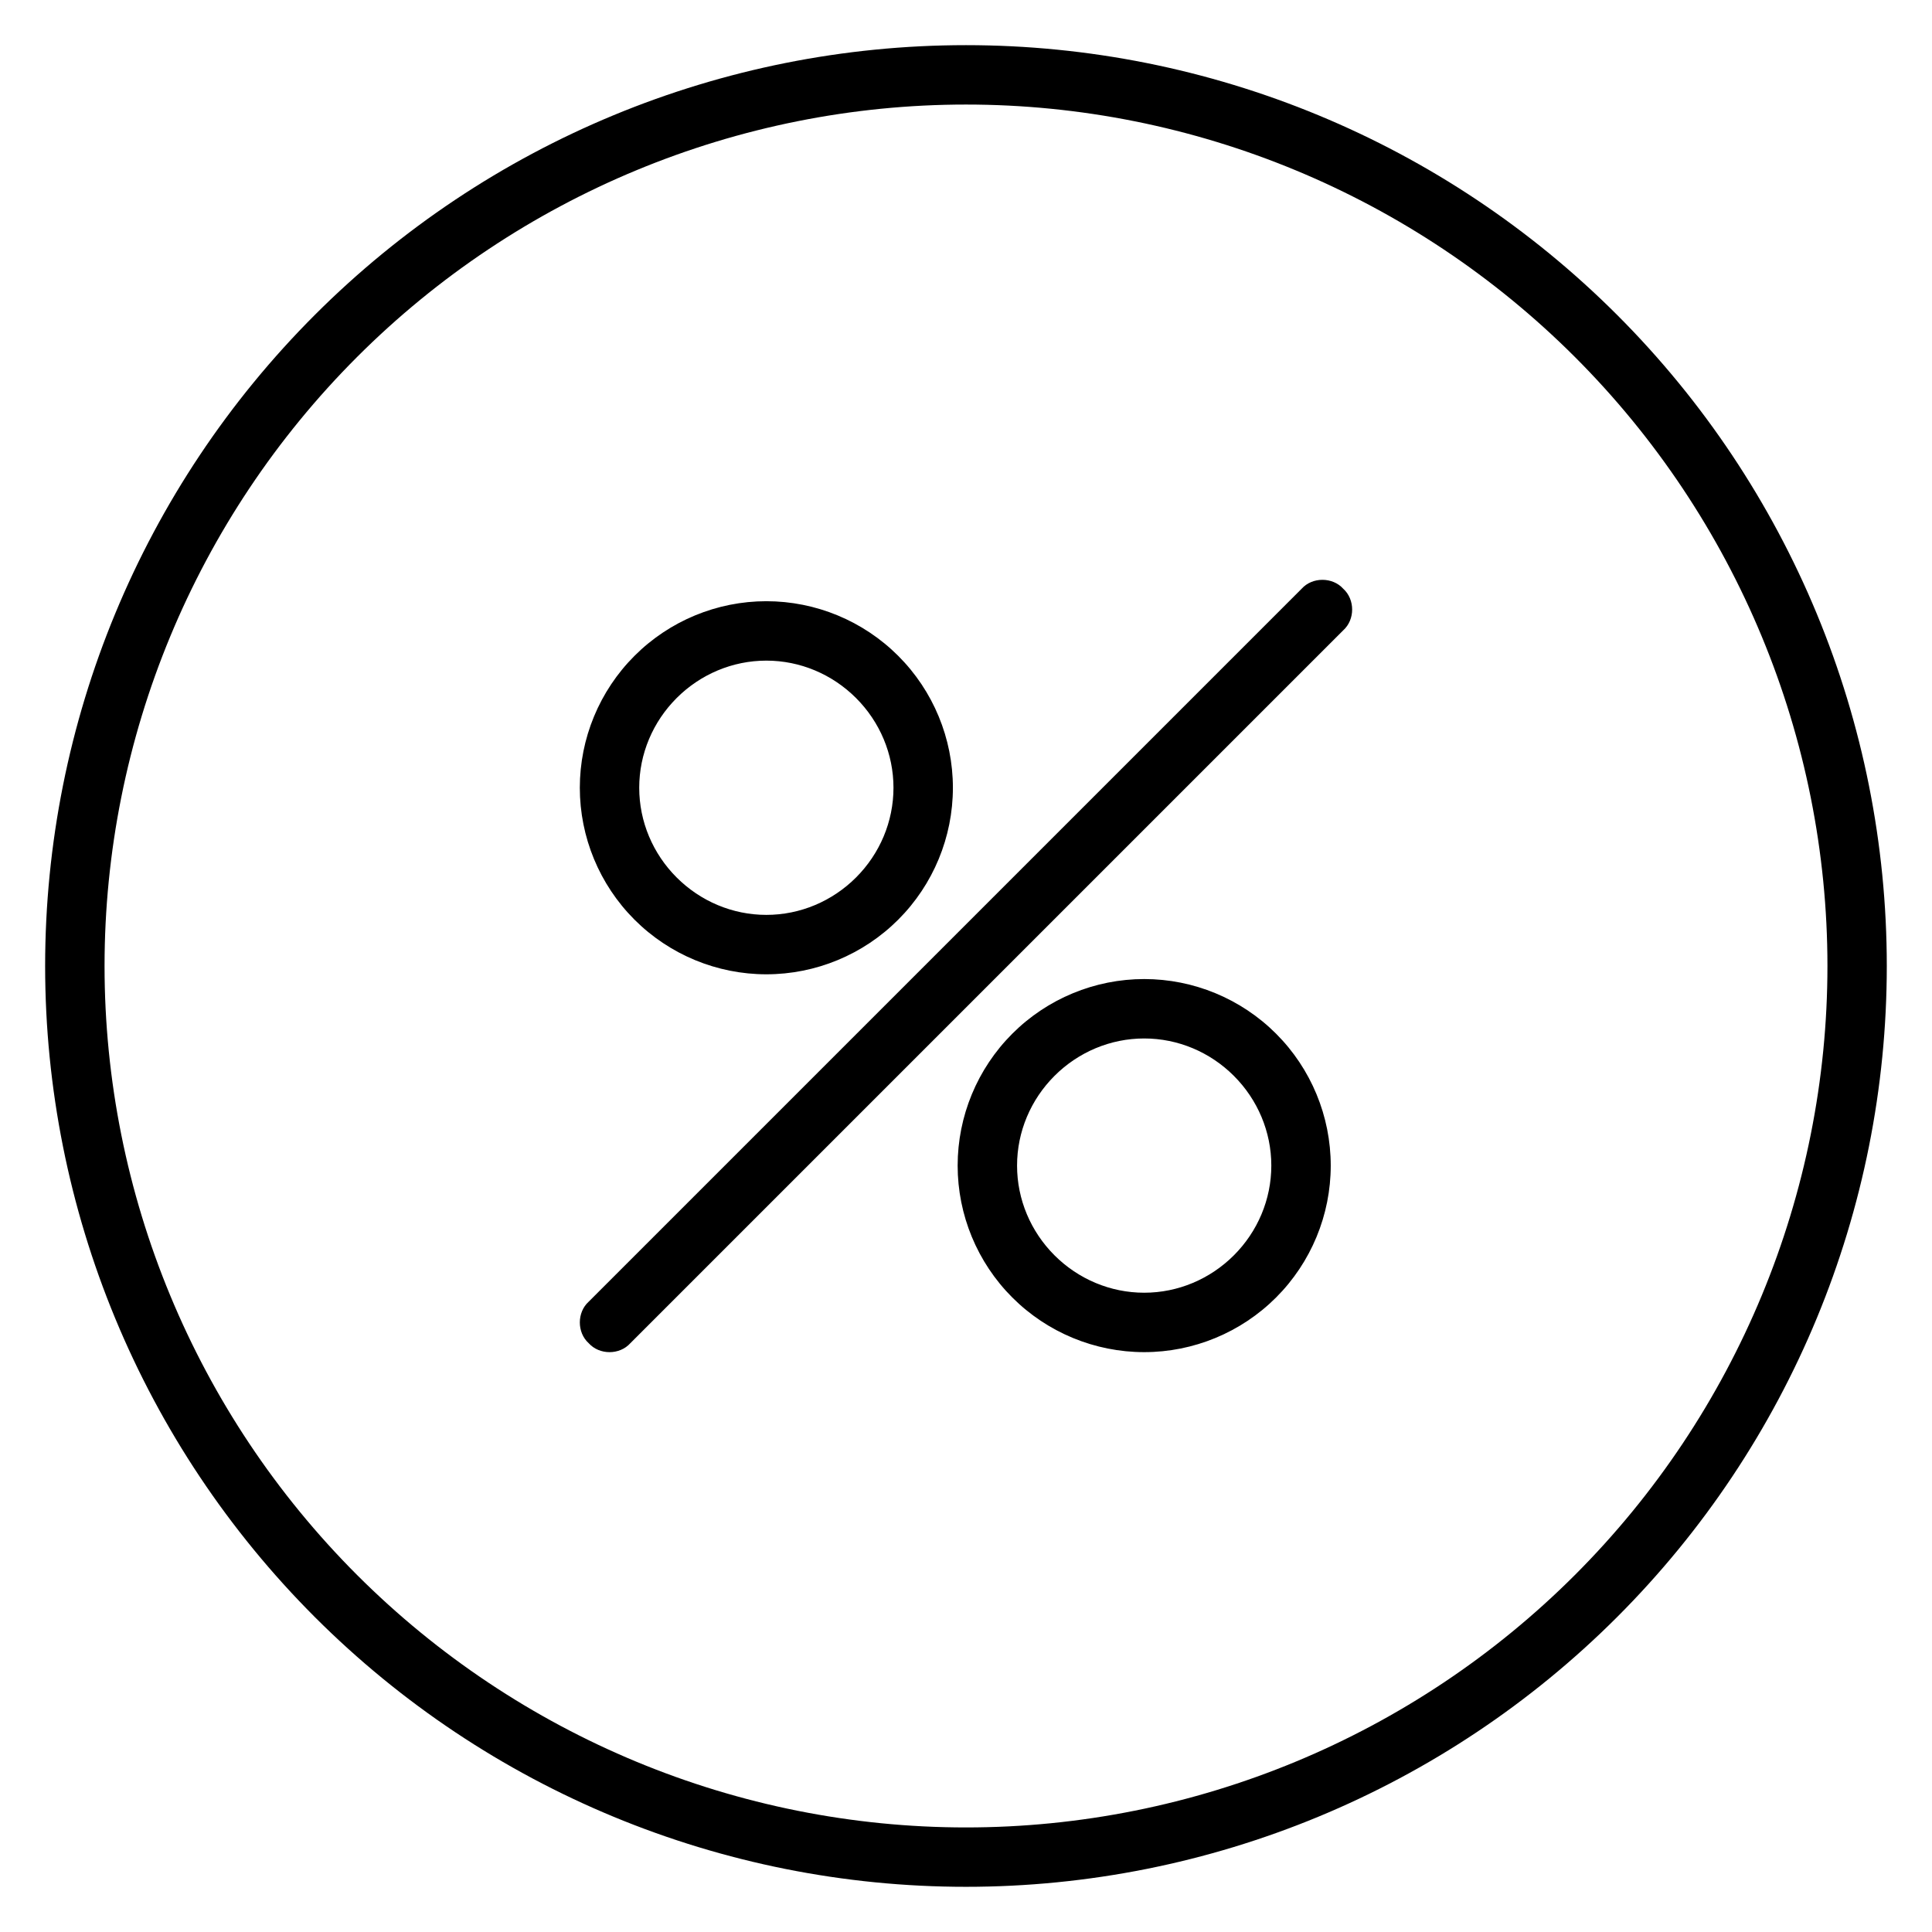 <?xml version="1.0" encoding="UTF-8"?>
<!-- Uploaded to: ICON Repo, www.svgrepo.com, Generator: ICON Repo Mixer Tools -->
<svg fill="#000000" width="800px" height="800px" version="1.1" viewBox="144 144 512 512" xmlns="http://www.w3.org/2000/svg">
 <path d="m499.97 311.04-188.93 188.93c-1.414 1.574-3.461 2.363-5.508 2.363s-4.094-0.789-5.512-2.363c-1.574-1.418-2.359-3.465-2.359-5.512 0-2.043 0.785-4.09 2.359-5.508l188.93-188.93c1.418-1.574 3.465-2.359 5.508-2.359 2.047 0 4.094 0.785 5.512 2.359 1.574 1.418 2.363 3.465 2.363 5.512s-0.789 4.094-2.363 5.508zm-186.57 41.723c0-8.973 3.621-17.477 9.918-23.773 6.297-6.297 14.801-9.918 23.773-9.918 8.977 0 17.477 3.621 23.773 9.918 6.297 6.297 9.918 14.801 9.918 23.773 0 8.977-3.621 17.477-9.918 23.773-6.297 6.297-14.797 9.918-23.773 9.918-8.973 0-17.477-3.621-23.773-9.918-6.297-6.297-9.918-14.797-9.918-23.773zm-15.742 0c0-13.066 5.195-25.66 14.484-34.949 9.289-9.289 21.883-14.488 34.949-14.488 13.07 0 25.664 5.199 34.953 14.488 9.289 9.289 14.484 21.883 14.484 34.949s-5.195 25.664-14.484 34.953c-9.289 9.289-21.883 14.484-34.953 14.484-13.066 0-25.66-5.195-34.949-14.484-9.289-9.289-14.484-21.887-14.484-34.953zm-125.95 47.234c0-60.457 24.086-118.55 66.91-161.38 42.824-42.824 100.92-66.91 161.38-66.91s118.55 24.086 161.38 66.91c42.824 42.824 66.914 100.92 66.914 161.38s-24.09 118.55-66.914 161.38-100.92 66.914-161.38 66.914-118.55-24.09-161.38-66.914c-42.824-42.824-66.91-100.92-66.91-161.38zm-15.746 0c0-64.711 25.664-126.74 71.48-172.55 45.812-45.816 107.84-71.48 172.55-71.48 64.707 0 126.74 25.664 172.55 71.48 45.812 45.812 71.477 107.84 71.477 172.55 0 64.707-25.664 126.74-71.477 172.55-45.816 45.812-107.85 71.477-172.55 71.477-64.711 0-126.74-25.664-172.55-71.477-45.816-45.816-71.48-107.85-71.48-172.55zm257.57 52.898c0-8.973 3.621-17.477 9.918-23.773s14.801-9.918 23.773-9.918c8.973 0 17.477 3.621 23.773 9.918s9.918 14.801 9.918 23.773c0 8.973-3.621 17.477-9.918 23.773s-14.801 9.918-23.773 9.918c-8.973 0-17.477-3.621-23.773-9.918s-9.918-14.801-9.918-23.773zm-15.746 0c0-13.066 5.195-25.664 14.484-34.953 9.289-9.289 21.887-14.484 34.953-14.484 13.066 0 25.664 5.195 34.953 14.484 9.289 9.289 14.484 21.887 14.484 34.953 0 13.066-5.195 25.664-14.484 34.953-9.289 9.289-21.887 14.484-34.953 14.484-13.066 0-25.664-5.195-34.953-14.484-9.289-9.289-14.484-21.887-14.484-34.953z" fill-rule="evenodd"/>
</svg>